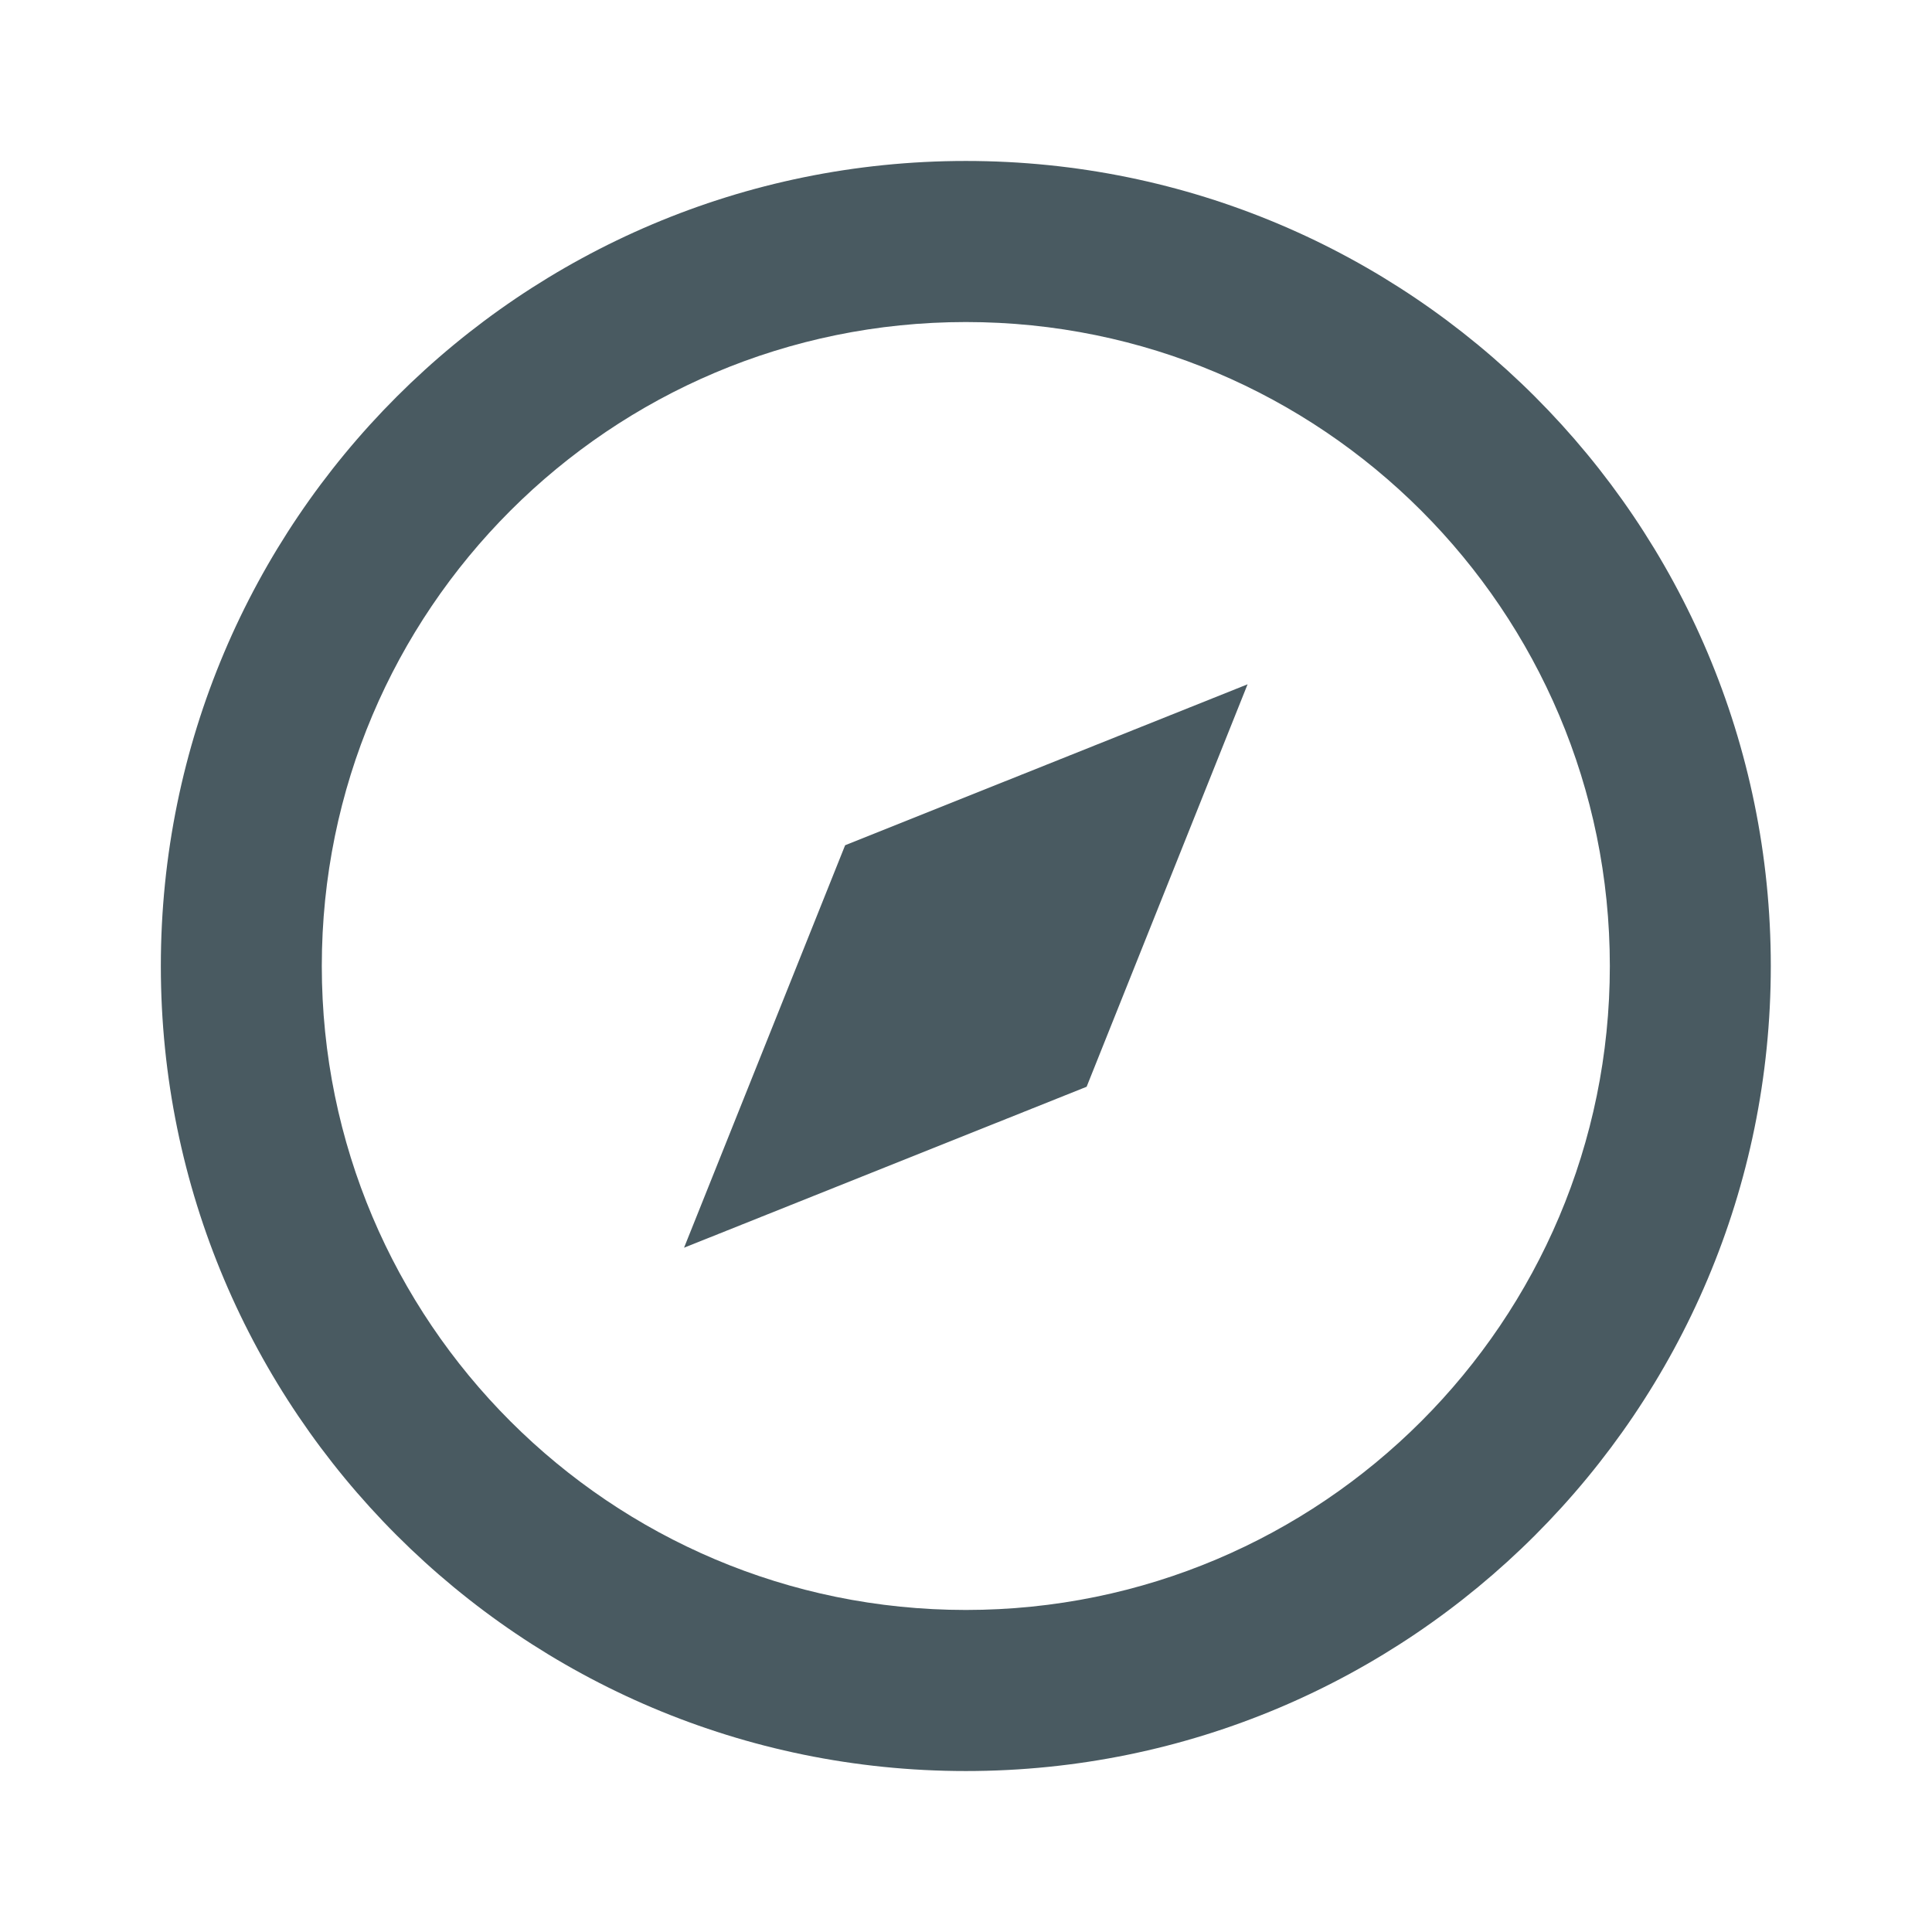 <svg width="16" height="16" viewBox="0 0 16 16" fill="none" xmlns="http://www.w3.org/2000/svg">
<path d="M7.999 14.667C4.317 14.667 1.332 11.682 1.332 8C1.332 4.318 4.317 1.333 7.999 1.333C11.681 1.333 14.665 4.318 14.665 8C14.665 11.682 11.681 14.667 7.999 14.667ZM7.999 13.333C10.944 13.333 13.332 10.945 13.332 8C13.332 5.054 10.944 2.667 7.999 2.667C5.053 2.667 2.665 5.054 2.665 8C2.665 10.945 5.053 13.333 7.999 13.333ZM10.332 5.667L8.999 9L5.665 10.333L6.999 7L10.332 5.667Z" fill="#495A61"/>
</svg>
